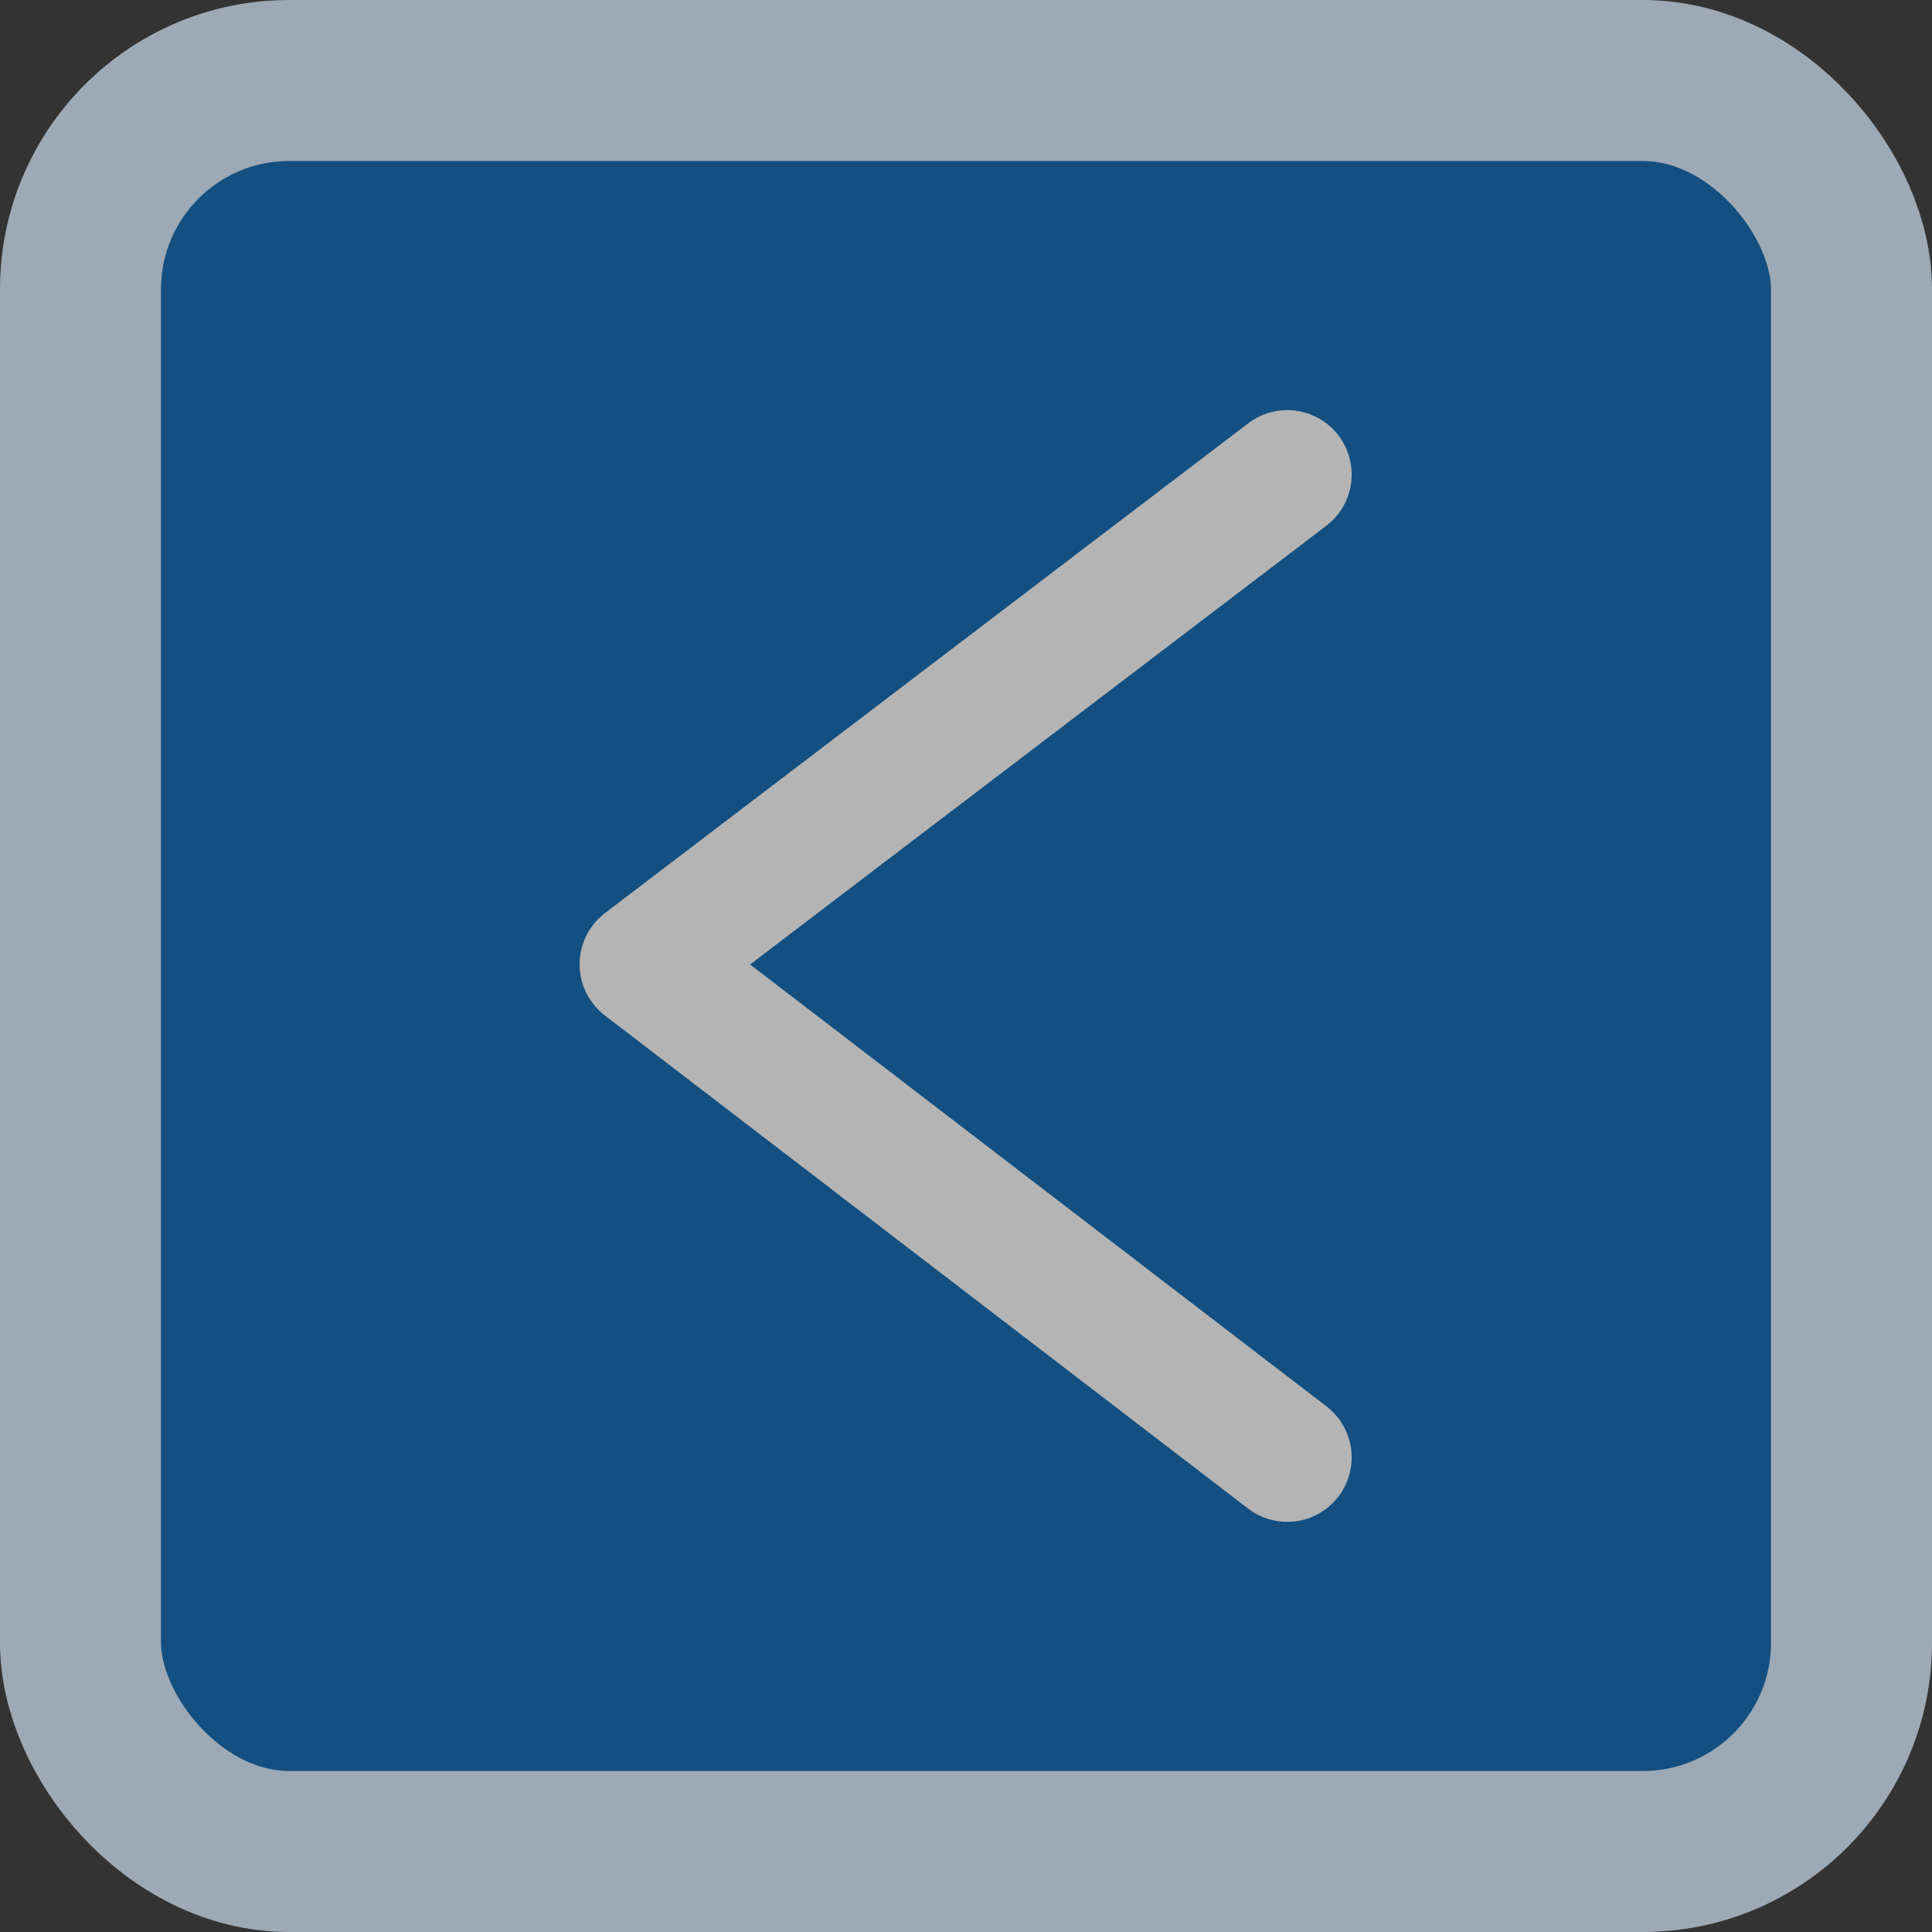 <svg width="60" height="60" viewBox="0 0 60 60" xmlns="http://www.w3.org/2000/svg"><rect x="0" y="0" width="60" height="60" fill="#333333" stroke="none"/><g fill="#0060af" opacity=".63"><rect x="2.5" y="2.5" width="55" height="55" ry="6.481" fill-rule="evenodd" stroke="#dbeeff" stroke-linecap="square" stroke-width="5" paint-order="stroke markers fill"/><path d="M39.977 14.737L20 29.947l19.977 15.315" stroke="#fff" stroke-linecap="round" stroke-linejoin="round" stroke-width="4"/></g></svg>